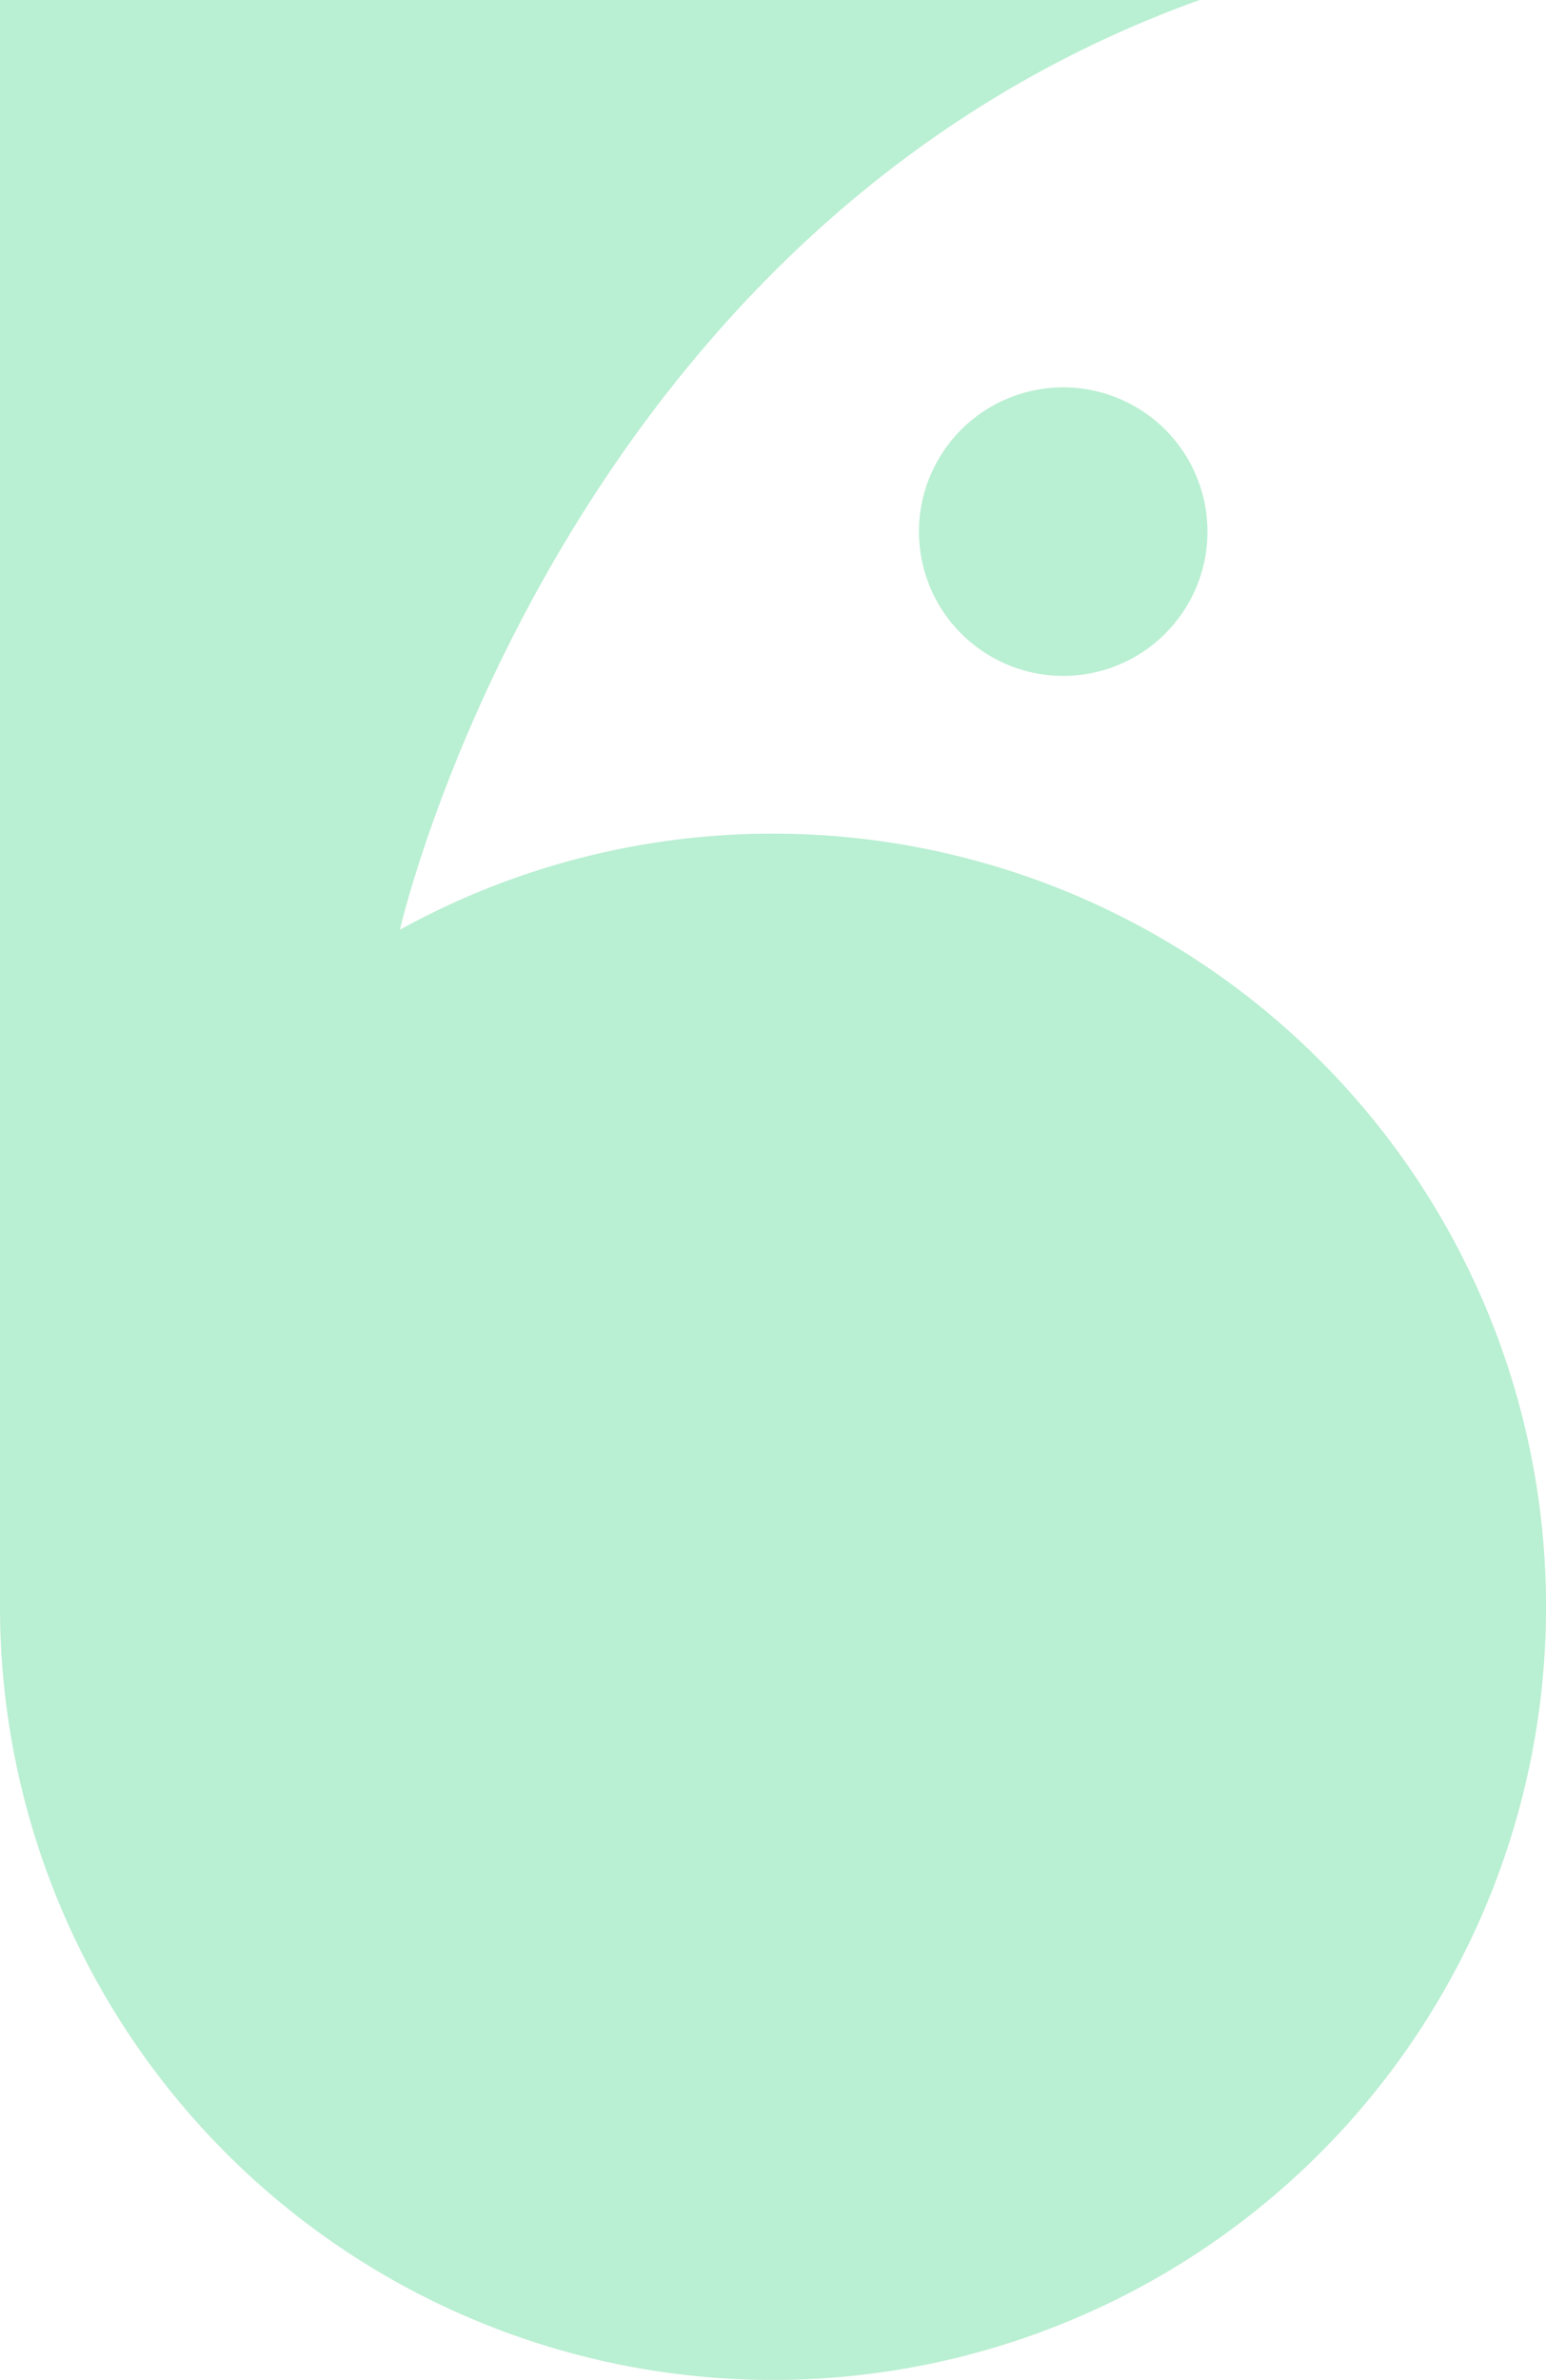 <?xml version="1.0" encoding="UTF-8"?>
<svg xmlns="http://www.w3.org/2000/svg" width="38.983" height="60" viewBox="0 0 38.983 60">
  <g id="Logotyp" transform="translate(-70.9 -75.9)">
    <g id="Group_1" data-name="Group 1" transform="translate(70.9 75.9)">
      <circle id="Ellipse_227" data-name="Ellipse 227" cx="3.637" cy="3.637" r="3.637" transform="translate(22.434 10.699) rotate(-13.286)" fill="#b9efd2"></circle>
      <path id="Path_1" data-name="Path 1" d="M98.392,99.917a19.434,19.434,0,0,0-9.409,2.424h0S93,84.7,109.149,78.9H78.9v40.508A19.492,19.492,0,1,0,98.392,99.917Z" transform="translate(-78.9 -78.9)" fill="#b9efd2"></path>
    </g>
  </g>
</svg>

